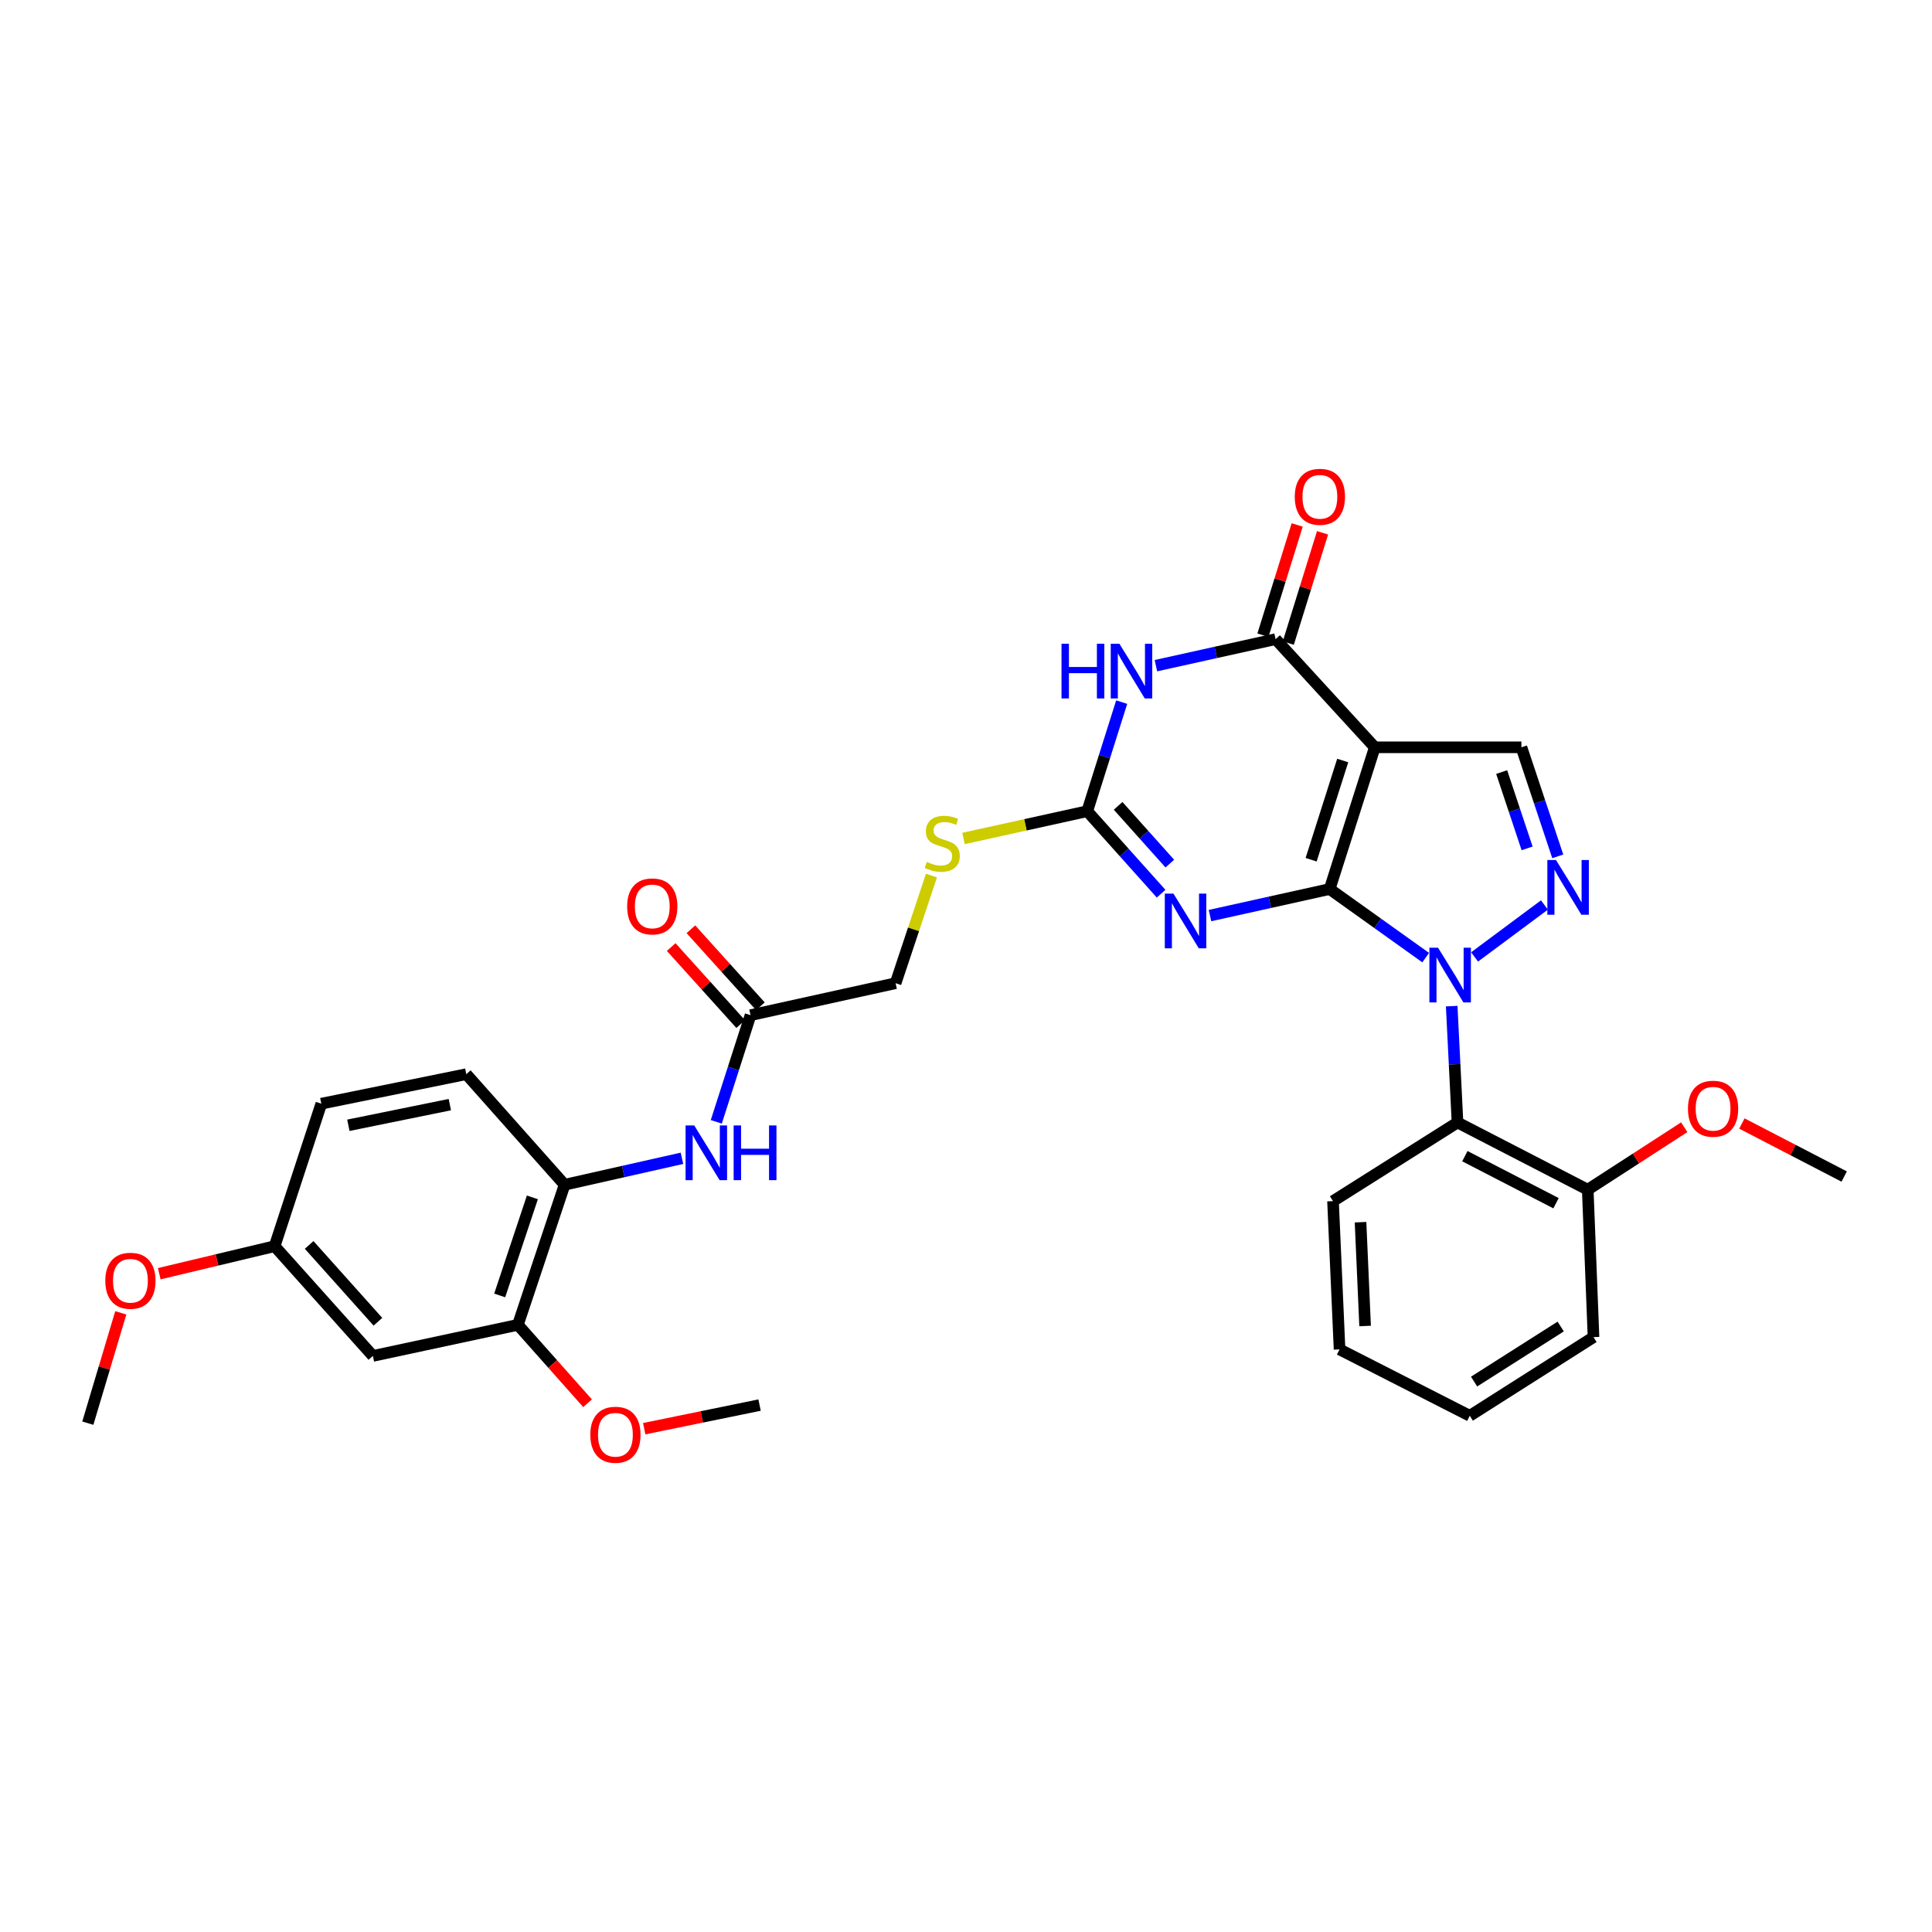 <?xml version='1.0' encoding='iso-8859-1'?>
<svg version='1.1' baseProfile='full'
              xmlns='http://www.w3.org/2000/svg'
                      xmlns:rdkit='http://www.rdkit.org/xml'
                      xmlns:xlink='http://www.w3.org/1999/xlink'
                  xml:space='preserve'
width='1000px' height='1000px' viewBox='0 0 1000 1000'>
<!-- END OF HEADER -->
<rect style='opacity:1.0;fill:#FFFFFF;stroke:none' width='1000' height='1000' x='0' y='0'> </rect>
<path class='bond-0' d='M 688.234,460.169 L 713.086,477.917' style='fill:none;fill-rule:evenodd;stroke:#000000;stroke-width:6px;stroke-linecap:butt;stroke-linejoin:miter;stroke-opacity:1' />
<path class='bond-0' d='M 713.086,477.917 L 737.938,495.665' style='fill:none;fill-rule:evenodd;stroke:#0000FF;stroke-width:6px;stroke-linecap:butt;stroke-linejoin:miter;stroke-opacity:1' />
<path class='bond-1' d='M 688.234,460.169 L 711.589,386.803' style='fill:none;fill-rule:evenodd;stroke:#000000;stroke-width:6px;stroke-linecap:butt;stroke-linejoin:miter;stroke-opacity:1' />
<path class='bond-1' d='M 678.637,444.994 L 694.986,393.638' style='fill:none;fill-rule:evenodd;stroke:#000000;stroke-width:6px;stroke-linecap:butt;stroke-linejoin:miter;stroke-opacity:1' />
<path class='bond-2' d='M 688.234,460.169 L 657.261,467.035' style='fill:none;fill-rule:evenodd;stroke:#000000;stroke-width:6px;stroke-linecap:butt;stroke-linejoin:miter;stroke-opacity:1' />
<path class='bond-2' d='M 657.261,467.035 L 626.288,473.9' style='fill:none;fill-rule:evenodd;stroke:#0000FF;stroke-width:6px;stroke-linecap:butt;stroke-linejoin:miter;stroke-opacity:1' />
<path class='bond-4' d='M 763.236,495.305 L 799.4,468.419' style='fill:none;fill-rule:evenodd;stroke:#0000FF;stroke-width:6px;stroke-linecap:butt;stroke-linejoin:miter;stroke-opacity:1' />
<path class='bond-8' d='M 751.397,520.773 L 752.901,550.884' style='fill:none;fill-rule:evenodd;stroke:#0000FF;stroke-width:6px;stroke-linecap:butt;stroke-linejoin:miter;stroke-opacity:1' />
<path class='bond-8' d='M 752.901,550.884 L 754.405,580.994' style='fill:none;fill-rule:evenodd;stroke:#000000;stroke-width:6px;stroke-linecap:butt;stroke-linejoin:miter;stroke-opacity:1' />
<path class='bond-5' d='M 711.589,386.803 L 660.258,330.82' style='fill:none;fill-rule:evenodd;stroke:#000000;stroke-width:6px;stroke-linecap:butt;stroke-linejoin:miter;stroke-opacity:1' />
<path class='bond-7' d='M 711.589,386.803 L 787.483,386.803' style='fill:none;fill-rule:evenodd;stroke:#000000;stroke-width:6px;stroke-linecap:butt;stroke-linejoin:miter;stroke-opacity:1' />
<path class='bond-6' d='M 600.991,462.578 L 581.874,441.226' style='fill:none;fill-rule:evenodd;stroke:#0000FF;stroke-width:6px;stroke-linecap:butt;stroke-linejoin:miter;stroke-opacity:1' />
<path class='bond-6' d='M 581.874,441.226 L 562.757,419.874' style='fill:none;fill-rule:evenodd;stroke:#000000;stroke-width:6px;stroke-linecap:butt;stroke-linejoin:miter;stroke-opacity:1' />
<path class='bond-6' d='M 605.498,447.003 L 592.117,432.056' style='fill:none;fill-rule:evenodd;stroke:#0000FF;stroke-width:6px;stroke-linecap:butt;stroke-linejoin:miter;stroke-opacity:1' />
<path class='bond-6' d='M 592.117,432.056 L 578.735,417.109' style='fill:none;fill-rule:evenodd;stroke:#000000;stroke-width:6px;stroke-linecap:butt;stroke-linejoin:miter;stroke-opacity:1' />
<path class='bond-3' d='M 580.583,363.417 L 571.67,391.645' style='fill:none;fill-rule:evenodd;stroke:#0000FF;stroke-width:6px;stroke-linecap:butt;stroke-linejoin:miter;stroke-opacity:1' />
<path class='bond-3' d='M 571.67,391.645 L 562.757,419.874' style='fill:none;fill-rule:evenodd;stroke:#000000;stroke-width:6px;stroke-linecap:butt;stroke-linejoin:miter;stroke-opacity:1' />
<path class='bond-33' d='M 598.305,344.552 L 629.281,337.686' style='fill:none;fill-rule:evenodd;stroke:#0000FF;stroke-width:6px;stroke-linecap:butt;stroke-linejoin:miter;stroke-opacity:1' />
<path class='bond-33' d='M 629.281,337.686 L 660.258,330.82' style='fill:none;fill-rule:evenodd;stroke:#000000;stroke-width:6px;stroke-linecap:butt;stroke-linejoin:miter;stroke-opacity:1' />
<path class='bond-32' d='M 806.292,443.243 L 796.888,415.023' style='fill:none;fill-rule:evenodd;stroke:#0000FF;stroke-width:6px;stroke-linecap:butt;stroke-linejoin:miter;stroke-opacity:1' />
<path class='bond-32' d='M 796.888,415.023 L 787.483,386.803' style='fill:none;fill-rule:evenodd;stroke:#000000;stroke-width:6px;stroke-linecap:butt;stroke-linejoin:miter;stroke-opacity:1' />
<path class='bond-32' d='M 790.428,439.123 L 783.845,419.37' style='fill:none;fill-rule:evenodd;stroke:#0000FF;stroke-width:6px;stroke-linecap:butt;stroke-linejoin:miter;stroke-opacity:1' />
<path class='bond-32' d='M 783.845,419.37 L 777.262,399.616' style='fill:none;fill-rule:evenodd;stroke:#000000;stroke-width:6px;stroke-linecap:butt;stroke-linejoin:miter;stroke-opacity:1' />
<path class='bond-15' d='M 666.822,332.859 L 675.686,304.324' style='fill:none;fill-rule:evenodd;stroke:#000000;stroke-width:6px;stroke-linecap:butt;stroke-linejoin:miter;stroke-opacity:1' />
<path class='bond-15' d='M 675.686,304.324 L 684.55,275.788' style='fill:none;fill-rule:evenodd;stroke:#FF0000;stroke-width:6px;stroke-linecap:butt;stroke-linejoin:miter;stroke-opacity:1' />
<path class='bond-15' d='M 653.693,328.781 L 662.557,300.245' style='fill:none;fill-rule:evenodd;stroke:#000000;stroke-width:6px;stroke-linecap:butt;stroke-linejoin:miter;stroke-opacity:1' />
<path class='bond-15' d='M 662.557,300.245 L 671.421,271.709' style='fill:none;fill-rule:evenodd;stroke:#FF0000;stroke-width:6px;stroke-linecap:butt;stroke-linejoin:miter;stroke-opacity:1' />
<path class='bond-13' d='M 562.757,419.874 L 530.735,426.929' style='fill:none;fill-rule:evenodd;stroke:#000000;stroke-width:6px;stroke-linecap:butt;stroke-linejoin:miter;stroke-opacity:1' />
<path class='bond-13' d='M 530.735,426.929 L 498.712,433.985' style='fill:none;fill-rule:evenodd;stroke:#CCCC00;stroke-width:6px;stroke-linecap:butt;stroke-linejoin:miter;stroke-opacity:1' />
<path class='bond-16' d='M 754.405,580.994 L 821.813,615.783' style='fill:none;fill-rule:evenodd;stroke:#000000;stroke-width:6px;stroke-linecap:butt;stroke-linejoin:miter;stroke-opacity:1' />
<path class='bond-16' d='M 758.211,598.429 L 805.397,622.781' style='fill:none;fill-rule:evenodd;stroke:#000000;stroke-width:6px;stroke-linecap:butt;stroke-linejoin:miter;stroke-opacity:1' />
<path class='bond-23' d='M 754.405,580.994 L 689.967,621.702' style='fill:none;fill-rule:evenodd;stroke:#000000;stroke-width:6px;stroke-linecap:butt;stroke-linejoin:miter;stroke-opacity:1' />
<path class='bond-9' d='M 370.745,580.659 L 379.611,553.057' style='fill:none;fill-rule:evenodd;stroke:#0000FF;stroke-width:6px;stroke-linecap:butt;stroke-linejoin:miter;stroke-opacity:1' />
<path class='bond-9' d='M 379.611,553.057 L 388.477,525.454' style='fill:none;fill-rule:evenodd;stroke:#000000;stroke-width:6px;stroke-linecap:butt;stroke-linejoin:miter;stroke-opacity:1' />
<path class='bond-10' d='M 352.975,599.534 L 322.602,606.379' style='fill:none;fill-rule:evenodd;stroke:#0000FF;stroke-width:6px;stroke-linecap:butt;stroke-linejoin:miter;stroke-opacity:1' />
<path class='bond-10' d='M 322.602,606.379 L 292.23,613.224' style='fill:none;fill-rule:evenodd;stroke:#000000;stroke-width:6px;stroke-linecap:butt;stroke-linejoin:miter;stroke-opacity:1' />
<path class='bond-11' d='M 292.23,613.224 L 268.057,685.735' style='fill:none;fill-rule:evenodd;stroke:#000000;stroke-width:6px;stroke-linecap:butt;stroke-linejoin:miter;stroke-opacity:1' />
<path class='bond-11' d='M 275.562,619.753 L 258.641,670.51' style='fill:none;fill-rule:evenodd;stroke:#000000;stroke-width:6px;stroke-linecap:butt;stroke-linejoin:miter;stroke-opacity:1' />
<path class='bond-18' d='M 292.23,613.224 L 241.349,555.989' style='fill:none;fill-rule:evenodd;stroke:#000000;stroke-width:6px;stroke-linecap:butt;stroke-linejoin:miter;stroke-opacity:1' />
<path class='bond-14' d='M 268.057,685.735 L 192.996,701.827' style='fill:none;fill-rule:evenodd;stroke:#000000;stroke-width:6px;stroke-linecap:butt;stroke-linejoin:miter;stroke-opacity:1' />
<path class='bond-22' d='M 268.057,685.735 L 286.092,706.029' style='fill:none;fill-rule:evenodd;stroke:#000000;stroke-width:6px;stroke-linecap:butt;stroke-linejoin:miter;stroke-opacity:1' />
<path class='bond-22' d='M 286.092,706.029 L 304.126,726.323' style='fill:none;fill-rule:evenodd;stroke:#FF0000;stroke-width:6px;stroke-linecap:butt;stroke-linejoin:miter;stroke-opacity:1' />
<path class='bond-12' d='M 388.477,525.454 L 463.554,508.904' style='fill:none;fill-rule:evenodd;stroke:#000000;stroke-width:6px;stroke-linecap:butt;stroke-linejoin:miter;stroke-opacity:1' />
<path class='bond-17' d='M 393.581,520.85 L 375.597,500.917' style='fill:none;fill-rule:evenodd;stroke:#000000;stroke-width:6px;stroke-linecap:butt;stroke-linejoin:miter;stroke-opacity:1' />
<path class='bond-17' d='M 375.597,500.917 L 357.614,480.983' style='fill:none;fill-rule:evenodd;stroke:#FF0000;stroke-width:6px;stroke-linecap:butt;stroke-linejoin:miter;stroke-opacity:1' />
<path class='bond-17' d='M 383.374,530.059 L 365.39,510.126' style='fill:none;fill-rule:evenodd;stroke:#000000;stroke-width:6px;stroke-linecap:butt;stroke-linejoin:miter;stroke-opacity:1' />
<path class='bond-17' d='M 365.39,510.126 L 347.406,490.192' style='fill:none;fill-rule:evenodd;stroke:#FF0000;stroke-width:6px;stroke-linecap:butt;stroke-linejoin:miter;stroke-opacity:1' />
<path class='bond-19' d='M 482.116,453.199 L 472.835,481.052' style='fill:none;fill-rule:evenodd;stroke:#CCCC00;stroke-width:6px;stroke-linecap:butt;stroke-linejoin:miter;stroke-opacity:1' />
<path class='bond-19' d='M 472.835,481.052 L 463.554,508.904' style='fill:none;fill-rule:evenodd;stroke:#000000;stroke-width:6px;stroke-linecap:butt;stroke-linejoin:miter;stroke-opacity:1' />
<path class='bond-35' d='M 192.996,701.827 L 142.145,645.027' style='fill:none;fill-rule:evenodd;stroke:#000000;stroke-width:6px;stroke-linecap:butt;stroke-linejoin:miter;stroke-opacity:1' />
<path class='bond-35' d='M 195.611,684.137 L 160.015,644.377' style='fill:none;fill-rule:evenodd;stroke:#000000;stroke-width:6px;stroke-linecap:butt;stroke-linejoin:miter;stroke-opacity:1' />
<path class='bond-24' d='M 821.813,615.783 L 846.784,599.62' style='fill:none;fill-rule:evenodd;stroke:#000000;stroke-width:6px;stroke-linecap:butt;stroke-linejoin:miter;stroke-opacity:1' />
<path class='bond-24' d='M 846.784,599.62 L 871.754,583.457' style='fill:none;fill-rule:evenodd;stroke:#FF0000;stroke-width:6px;stroke-linecap:butt;stroke-linejoin:miter;stroke-opacity:1' />
<path class='bond-26' d='M 821.813,615.783 L 824.8,692.097' style='fill:none;fill-rule:evenodd;stroke:#000000;stroke-width:6px;stroke-linecap:butt;stroke-linejoin:miter;stroke-opacity:1' />
<path class='bond-21' d='M 241.349,555.989 L 166.31,571.264' style='fill:none;fill-rule:evenodd;stroke:#000000;stroke-width:6px;stroke-linecap:butt;stroke-linejoin:miter;stroke-opacity:1' />
<path class='bond-21' d='M 232.835,571.752 L 180.308,582.444' style='fill:none;fill-rule:evenodd;stroke:#000000;stroke-width:6px;stroke-linecap:butt;stroke-linejoin:miter;stroke-opacity:1' />
<path class='bond-20' d='M 142.145,645.027 L 166.31,571.264' style='fill:none;fill-rule:evenodd;stroke:#000000;stroke-width:6px;stroke-linecap:butt;stroke-linejoin:miter;stroke-opacity:1' />
<path class='bond-25' d='M 142.145,645.027 L 112.284,652.152' style='fill:none;fill-rule:evenodd;stroke:#000000;stroke-width:6px;stroke-linecap:butt;stroke-linejoin:miter;stroke-opacity:1' />
<path class='bond-25' d='M 112.284,652.152 L 82.422,659.278' style='fill:none;fill-rule:evenodd;stroke:#FF0000;stroke-width:6px;stroke-linecap:butt;stroke-linejoin:miter;stroke-opacity:1' />
<path class='bond-27' d='M 333.445,739.491 L 363.298,733.379' style='fill:none;fill-rule:evenodd;stroke:#FF0000;stroke-width:6px;stroke-linecap:butt;stroke-linejoin:miter;stroke-opacity:1' />
<path class='bond-27' d='M 363.298,733.379 L 393.151,727.267' style='fill:none;fill-rule:evenodd;stroke:#000000;stroke-width:6px;stroke-linecap:butt;stroke-linejoin:miter;stroke-opacity:1' />
<path class='bond-30' d='M 689.967,621.702 L 693.351,698.451' style='fill:none;fill-rule:evenodd;stroke:#000000;stroke-width:6px;stroke-linecap:butt;stroke-linejoin:miter;stroke-opacity:1' />
<path class='bond-30' d='M 704.209,632.609 L 706.577,686.333' style='fill:none;fill-rule:evenodd;stroke:#000000;stroke-width:6px;stroke-linecap:butt;stroke-linejoin:miter;stroke-opacity:1' />
<path class='bond-28' d='M 901.597,581.524 L 928.071,595.251' style='fill:none;fill-rule:evenodd;stroke:#FF0000;stroke-width:6px;stroke-linecap:butt;stroke-linejoin:miter;stroke-opacity:1' />
<path class='bond-28' d='M 928.071,595.251 L 954.545,608.978' style='fill:none;fill-rule:evenodd;stroke:#000000;stroke-width:6px;stroke-linecap:butt;stroke-linejoin:miter;stroke-opacity:1' />
<path class='bond-29' d='M 62.518,679.523 L 53.986,708.077' style='fill:none;fill-rule:evenodd;stroke:#FF0000;stroke-width:6px;stroke-linecap:butt;stroke-linejoin:miter;stroke-opacity:1' />
<path class='bond-29' d='M 53.986,708.077 L 45.455,736.631' style='fill:none;fill-rule:evenodd;stroke:#000000;stroke-width:6px;stroke-linecap:butt;stroke-linejoin:miter;stroke-opacity:1' />
<path class='bond-34' d='M 824.8,692.097 L 760.752,732.812' style='fill:none;fill-rule:evenodd;stroke:#000000;stroke-width:6px;stroke-linecap:butt;stroke-linejoin:miter;stroke-opacity:1' />
<path class='bond-34' d='M 807.817,686.602 L 762.984,715.103' style='fill:none;fill-rule:evenodd;stroke:#000000;stroke-width:6px;stroke-linecap:butt;stroke-linejoin:miter;stroke-opacity:1' />
<path class='bond-31' d='M 693.351,698.451 L 760.752,732.812' style='fill:none;fill-rule:evenodd;stroke:#000000;stroke-width:6px;stroke-linecap:butt;stroke-linejoin:miter;stroke-opacity:1' />
<path  class='atom-1' d='M 744.334 490.543
L 753.614 505.543
Q 754.534 507.023, 756.014 509.703
Q 757.494 512.383, 757.574 512.543
L 757.574 490.543
L 761.334 490.543
L 761.334 518.863
L 757.454 518.863
L 747.494 502.463
Q 746.334 500.543, 745.094 498.343
Q 743.894 496.143, 743.534 495.463
L 743.534 518.863
L 739.854 518.863
L 739.854 490.543
L 744.334 490.543
' fill='#0000FF'/>
<path  class='atom-3' d='M 607.378 462.544
L 616.658 477.544
Q 617.578 479.024, 619.058 481.704
Q 620.538 484.384, 620.618 484.544
L 620.618 462.544
L 624.378 462.544
L 624.378 490.864
L 620.498 490.864
L 610.538 474.464
Q 609.378 472.544, 608.138 470.344
Q 606.938 468.144, 606.578 467.464
L 606.578 490.864
L 602.898 490.864
L 602.898 462.544
L 607.378 462.544
' fill='#0000FF'/>
<path  class='atom-4' d='M 549.434 333.196
L 553.274 333.196
L 553.274 345.236
L 567.754 345.236
L 567.754 333.196
L 571.594 333.196
L 571.594 361.516
L 567.754 361.516
L 567.754 348.436
L 553.274 348.436
L 553.274 361.516
L 549.434 361.516
L 549.434 333.196
' fill='#0000FF'/>
<path  class='atom-4' d='M 579.394 333.196
L 588.674 348.196
Q 589.594 349.676, 591.074 352.356
Q 592.554 355.036, 592.634 355.196
L 592.634 333.196
L 596.394 333.196
L 596.394 361.516
L 592.514 361.516
L 582.554 345.116
Q 581.394 343.196, 580.154 340.996
Q 578.954 338.796, 578.594 338.116
L 578.594 361.516
L 574.914 361.516
L 574.914 333.196
L 579.394 333.196
' fill='#0000FF'/>
<path  class='atom-5' d='M 805.388 445.154
L 814.668 460.154
Q 815.588 461.634, 817.068 464.314
Q 818.548 466.994, 818.628 467.154
L 818.628 445.154
L 822.388 445.154
L 822.388 473.474
L 818.508 473.474
L 808.548 457.074
Q 807.388 455.154, 806.148 452.954
Q 804.948 450.754, 804.588 450.074
L 804.588 473.474
L 800.908 473.474
L 800.908 445.154
L 805.388 445.154
' fill='#0000FF'/>
<path  class='atom-10' d='M 359.335 582.529
L 368.615 597.529
Q 369.535 599.009, 371.015 601.689
Q 372.495 604.369, 372.575 604.529
L 372.575 582.529
L 376.335 582.529
L 376.335 610.849
L 372.455 610.849
L 362.495 594.449
Q 361.335 592.529, 360.095 590.329
Q 358.895 588.129, 358.535 587.449
L 358.535 610.849
L 354.855 610.849
L 354.855 582.529
L 359.335 582.529
' fill='#0000FF'/>
<path  class='atom-10' d='M 379.735 582.529
L 383.575 582.529
L 383.575 594.569
L 398.055 594.569
L 398.055 582.529
L 401.895 582.529
L 401.895 610.849
L 398.055 610.849
L 398.055 597.769
L 383.575 597.769
L 383.575 610.849
L 379.735 610.849
L 379.735 582.529
' fill='#0000FF'/>
<path  class='atom-14' d='M 479.711 446.129
Q 480.031 446.249, 481.351 446.809
Q 482.671 447.369, 484.111 447.729
Q 485.591 448.049, 487.031 448.049
Q 489.711 448.049, 491.271 446.769
Q 492.831 445.449, 492.831 443.169
Q 492.831 441.609, 492.031 440.649
Q 491.271 439.689, 490.071 439.169
Q 488.871 438.649, 486.871 438.049
Q 484.351 437.289, 482.831 436.569
Q 481.351 435.849, 480.271 434.329
Q 479.231 432.809, 479.231 430.249
Q 479.231 426.689, 481.631 424.489
Q 484.071 422.289, 488.871 422.289
Q 492.151 422.289, 495.871 423.849
L 494.951 426.929
Q 491.551 425.529, 488.991 425.529
Q 486.231 425.529, 484.711 426.689
Q 483.191 427.809, 483.231 429.769
Q 483.231 431.289, 483.991 432.209
Q 484.791 433.129, 485.911 433.649
Q 487.071 434.169, 488.991 434.769
Q 491.551 435.569, 493.071 436.369
Q 494.591 437.169, 495.671 438.809
Q 496.791 440.409, 496.791 443.169
Q 496.791 447.089, 494.151 449.209
Q 491.551 451.289, 487.191 451.289
Q 484.671 451.289, 482.751 450.729
Q 480.871 450.209, 478.631 449.289
L 479.711 446.129
' fill='#CCCC00'/>
<path  class='atom-16' d='M 670.17 257.138
Q 670.17 250.338, 673.53 246.538
Q 676.89 242.738, 683.17 242.738
Q 689.45 242.738, 692.81 246.538
Q 696.17 250.338, 696.17 257.138
Q 696.17 264.018, 692.77 267.938
Q 689.37 271.818, 683.17 271.818
Q 676.93 271.818, 673.53 267.938
Q 670.17 264.058, 670.17 257.138
M 683.17 268.618
Q 687.49 268.618, 689.81 265.738
Q 692.17 262.818, 692.17 257.138
Q 692.17 251.578, 689.81 248.778
Q 687.49 245.938, 683.17 245.938
Q 678.85 245.938, 676.49 248.738
Q 674.17 251.538, 674.17 257.138
Q 674.17 262.858, 676.49 265.738
Q 678.85 268.618, 683.17 268.618
' fill='#FF0000'/>
<path  class='atom-18' d='M 324.612 469.154
Q 324.612 462.354, 327.972 458.554
Q 331.332 454.754, 337.612 454.754
Q 343.892 454.754, 347.252 458.554
Q 350.612 462.354, 350.612 469.154
Q 350.612 476.034, 347.212 479.954
Q 343.812 483.834, 337.612 483.834
Q 331.372 483.834, 327.972 479.954
Q 324.612 476.074, 324.612 469.154
M 337.612 480.634
Q 341.932 480.634, 344.252 477.754
Q 346.612 474.834, 346.612 469.154
Q 346.612 463.594, 344.252 460.794
Q 341.932 457.954, 337.612 457.954
Q 333.292 457.954, 330.932 460.754
Q 328.612 463.554, 328.612 469.154
Q 328.612 474.874, 330.932 477.754
Q 333.292 480.634, 337.612 480.634
' fill='#FF0000'/>
<path  class='atom-23' d='M 305.541 742.622
Q 305.541 735.822, 308.901 732.022
Q 312.261 728.222, 318.541 728.222
Q 324.821 728.222, 328.181 732.022
Q 331.541 735.822, 331.541 742.622
Q 331.541 749.502, 328.141 753.422
Q 324.741 757.302, 318.541 757.302
Q 312.301 757.302, 308.901 753.422
Q 305.541 749.542, 305.541 742.622
M 318.541 754.102
Q 322.861 754.102, 325.181 751.222
Q 327.541 748.302, 327.541 742.622
Q 327.541 737.062, 325.181 734.262
Q 322.861 731.422, 318.541 731.422
Q 314.221 731.422, 311.861 734.222
Q 309.541 737.022, 309.541 742.622
Q 309.541 748.342, 311.861 751.222
Q 314.221 754.102, 318.541 754.102
' fill='#FF0000'/>
<path  class='atom-25' d='M 873.686 573.872
Q 873.686 567.072, 877.046 563.272
Q 880.406 559.472, 886.686 559.472
Q 892.966 559.472, 896.326 563.272
Q 899.686 567.072, 899.686 573.872
Q 899.686 580.752, 896.286 584.672
Q 892.886 588.552, 886.686 588.552
Q 880.446 588.552, 877.046 584.672
Q 873.686 580.792, 873.686 573.872
M 886.686 585.352
Q 891.006 585.352, 893.326 582.472
Q 895.686 579.552, 895.686 573.872
Q 895.686 568.312, 893.326 565.512
Q 891.006 562.672, 886.686 562.672
Q 882.366 562.672, 880.006 565.472
Q 877.686 568.272, 877.686 573.872
Q 877.686 579.592, 880.006 582.472
Q 882.366 585.352, 886.686 585.352
' fill='#FF0000'/>
<path  class='atom-26' d='M 54.504 662.918
Q 54.504 656.118, 57.864 652.318
Q 61.224 648.518, 67.504 648.518
Q 73.784 648.518, 77.144 652.318
Q 80.504 656.118, 80.504 662.918
Q 80.504 669.798, 77.104 673.718
Q 73.704 677.598, 67.504 677.598
Q 61.264 677.598, 57.864 673.718
Q 54.504 669.838, 54.504 662.918
M 67.504 674.398
Q 71.824 674.398, 74.144 671.518
Q 76.504 668.598, 76.504 662.918
Q 76.504 657.358, 74.144 654.558
Q 71.824 651.718, 67.504 651.718
Q 63.184 651.718, 60.824 654.518
Q 58.504 657.318, 58.504 662.918
Q 58.504 668.638, 60.824 671.518
Q 63.184 674.398, 67.504 674.398
' fill='#FF0000'/>
</svg>
